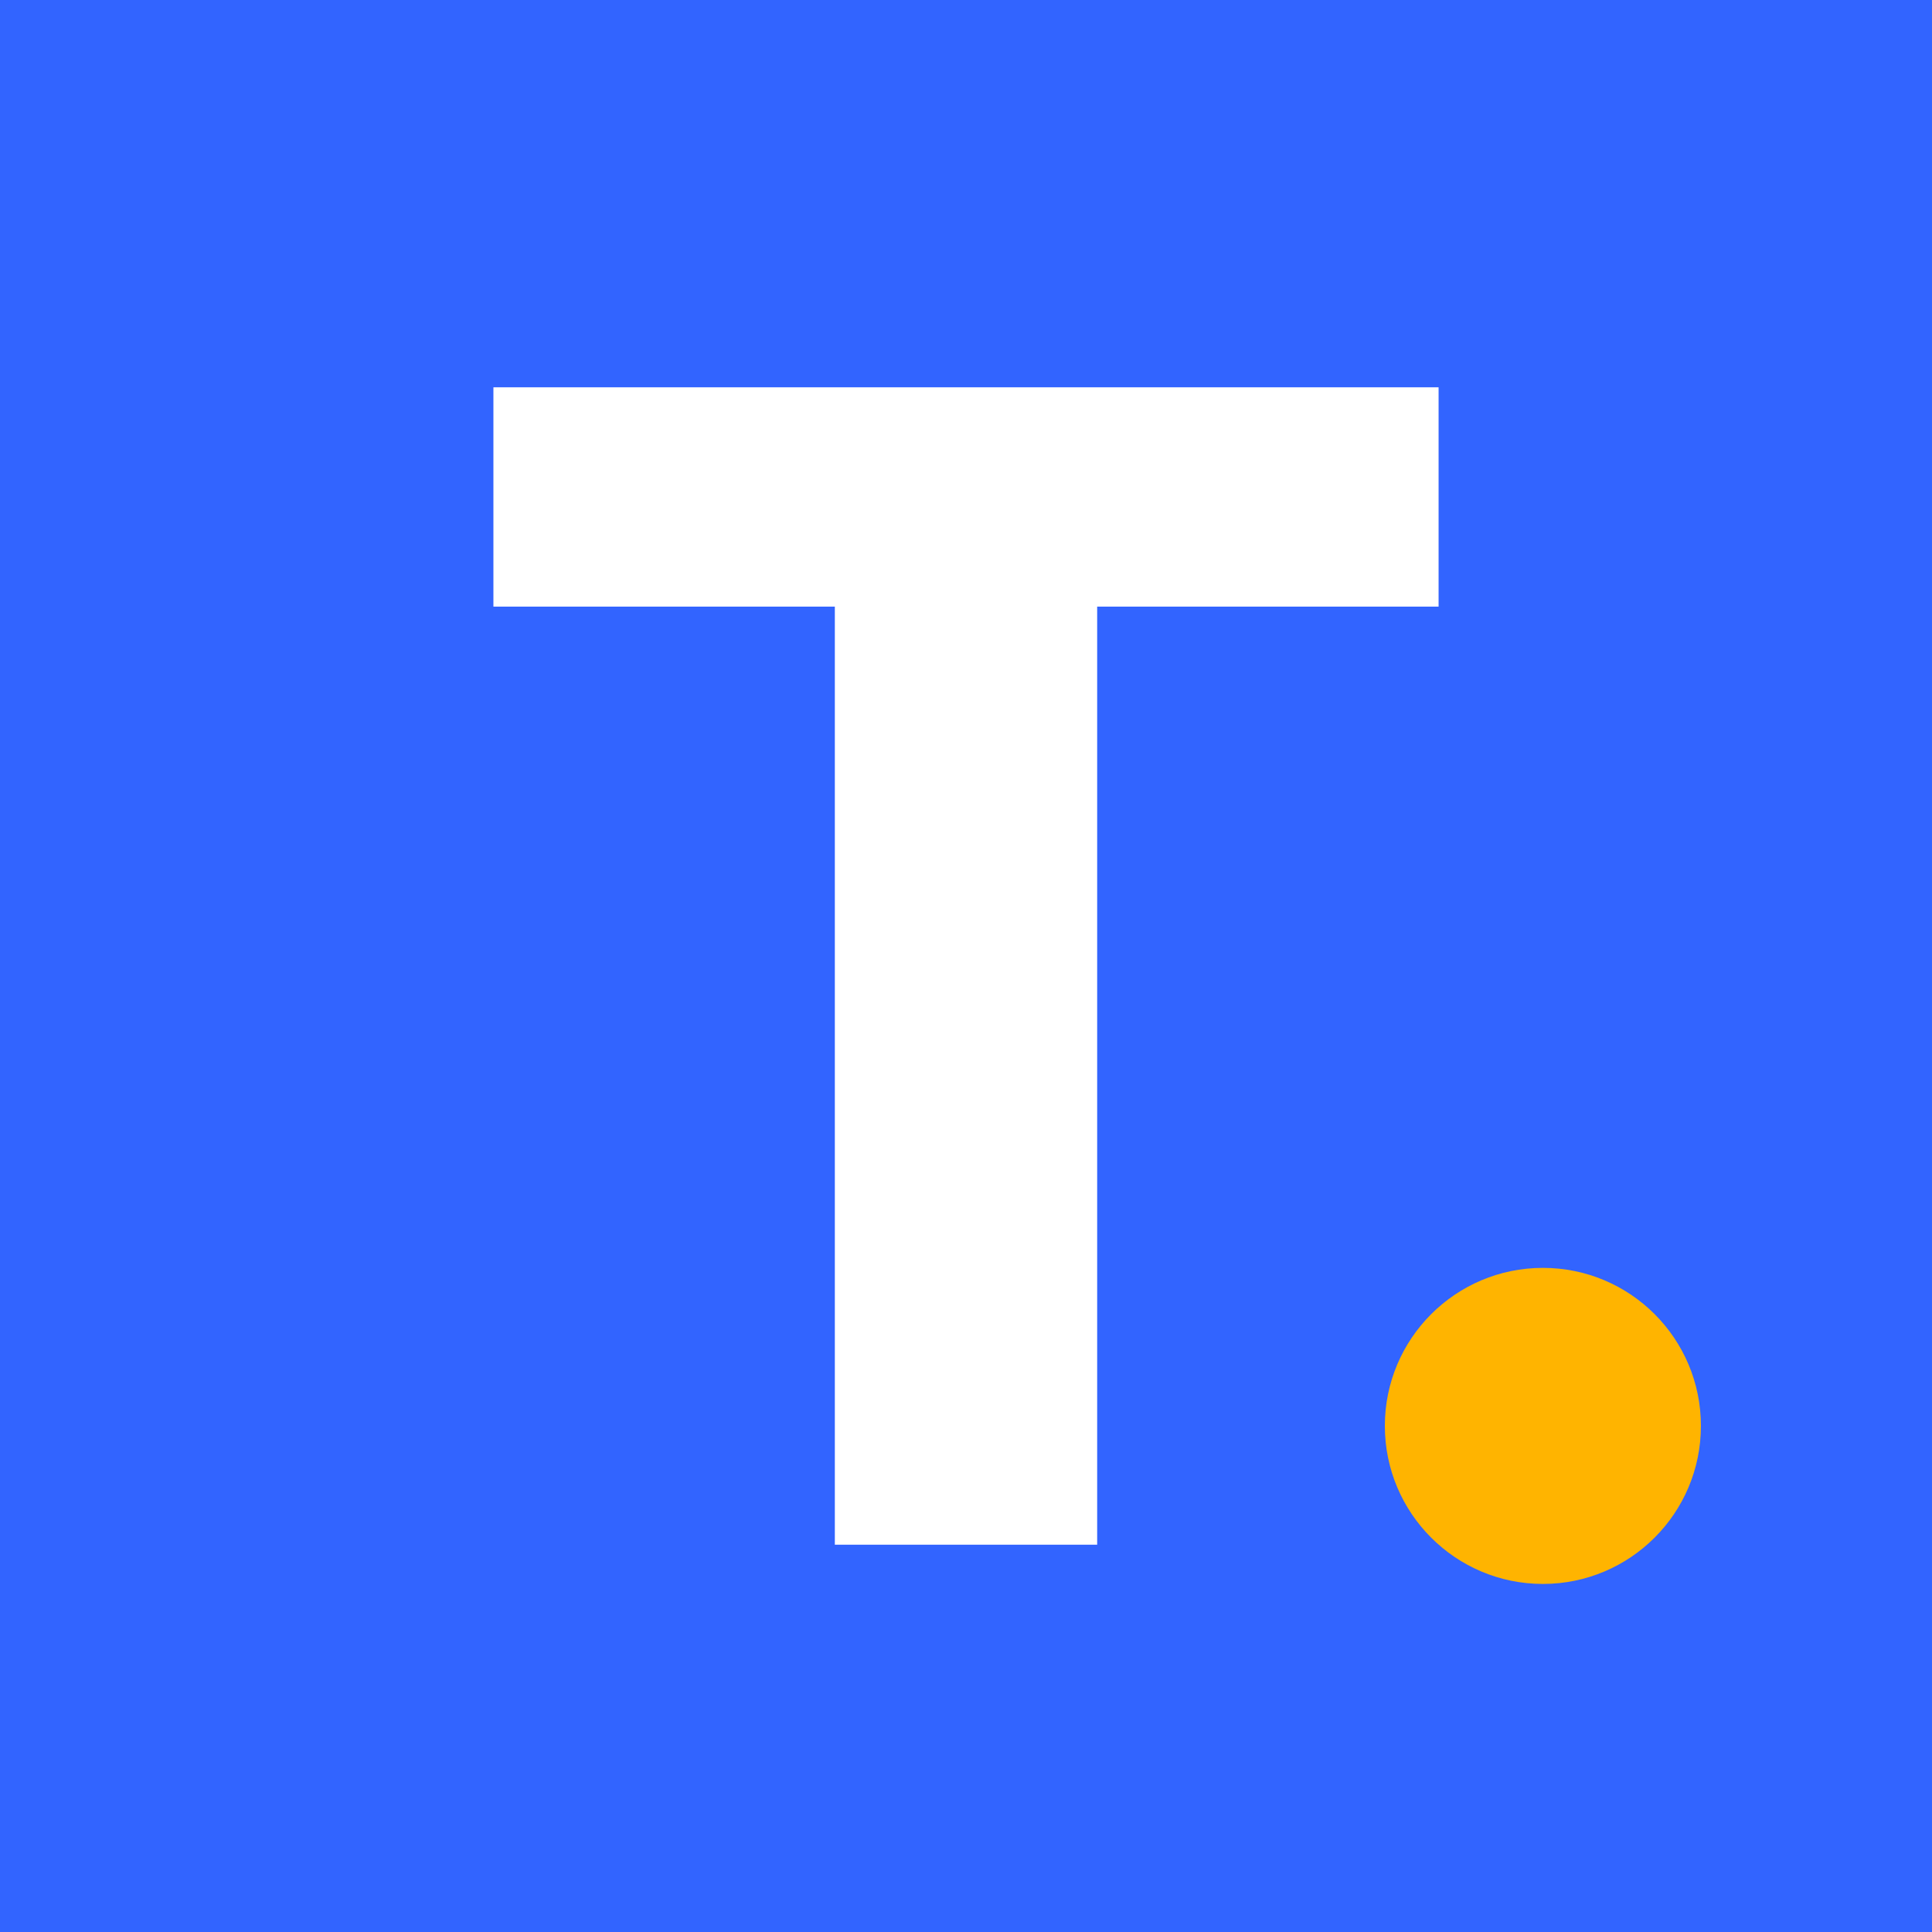 <svg xmlns="http://www.w3.org/2000/svg" id="Layer_1" width="128" height="128" viewBox="0 0 128 128"><defs><style>.cls-1{fill:#ffb400;}.cls-1,.cls-2,.cls-3{stroke-width:0px;}.cls-2{fill:#3264ff;}.cls-3{fill:#fff;}</style></defs><rect class="cls-2" width="128" height="128"></rect><path class="cls-1" d="M102.22,84c5.79,0,10.47,4.69,10.47,10.47s-4.69,10.47-10.47,10.47-10.47-4.69-10.47-10.47,4.69-10.47,10.47-10.47"></path><polygon class="cls-3" points="32.69 25.66 32.69 40.19 55.31 40.19 55.31 102.34 72.69 102.34 72.69 40.19 95.31 40.19 95.31 25.66 32.69 25.66"></polygon></svg>
